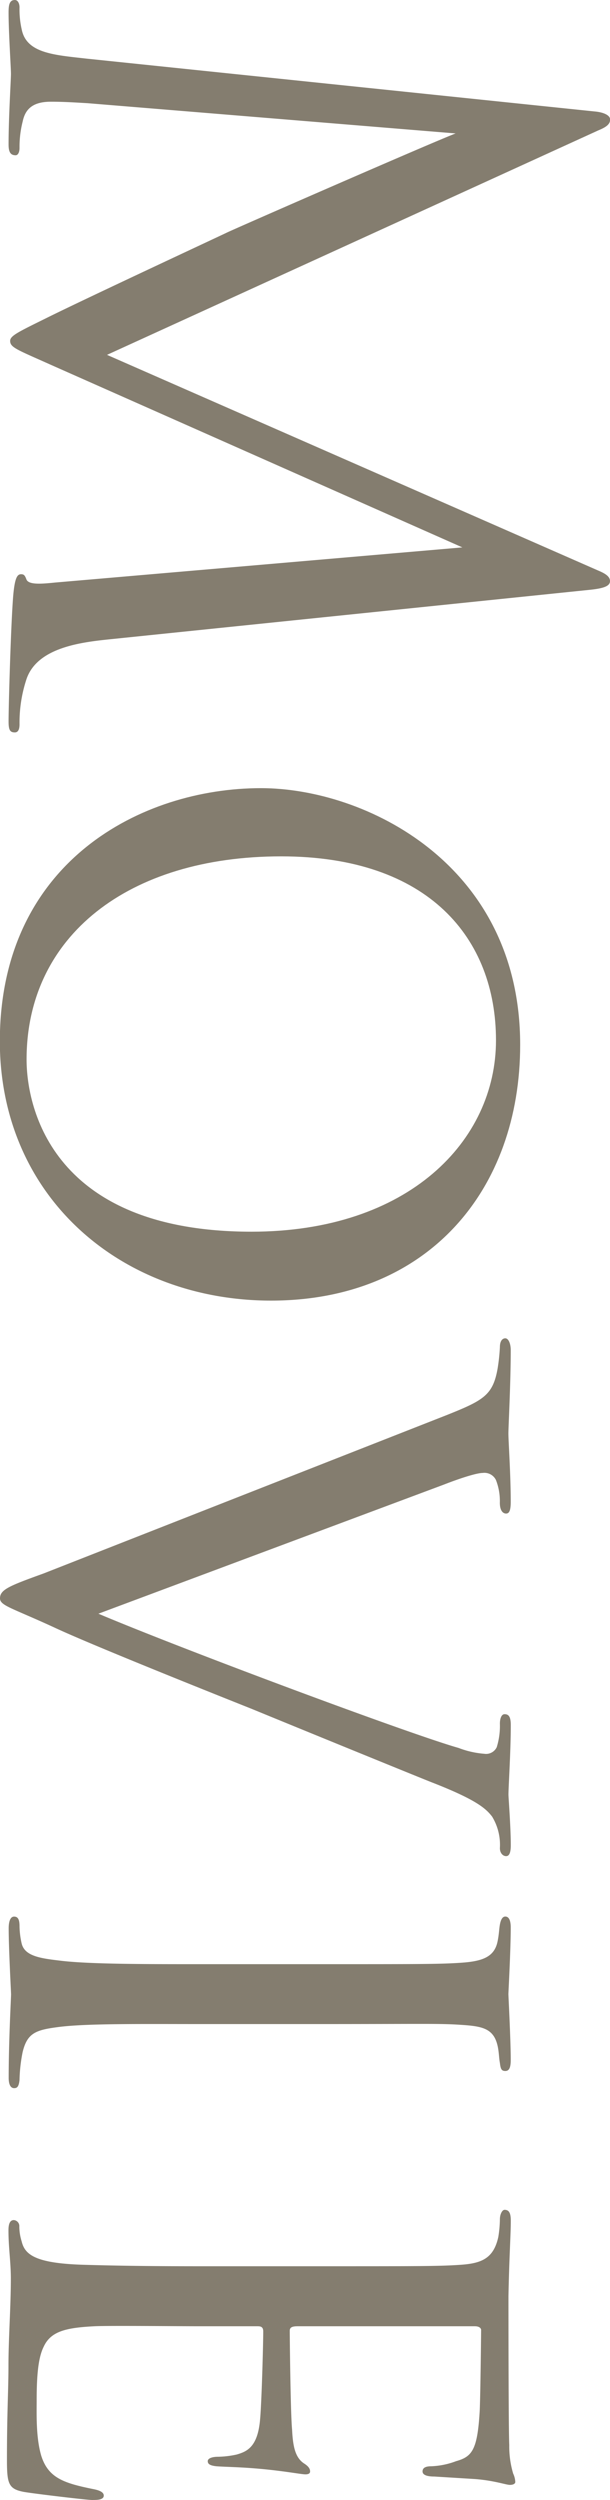 <svg xmlns="http://www.w3.org/2000/svg" viewBox="0 0 112.46 460.34"><defs><style>.cls-1{opacity:0.7;}.cls-2{fill:#504632;}</style></defs><g id="レイヤー_2" data-name="レイヤー 2"><g id="design"><g class="cls-1"><path class="cls-2" d="M20.16,117.72C15,118.26,6.91,119.2,4.9,125a25.47,25.47,0,0,0-1.3,8.37c0,.68-.14,1.49-.86,1.49-.87,0-1.16-.41-1.16-2,0-3,.44-18.35.87-23.35.29-3.1.72-3.78,1.44-3.78.57,0,.72.27,1,1,.43.94,2.59.81,5.18.54l75.17-6.48L9.5,67.23C3.17,64.39,1.87,64,1.87,62.77c0-.94,1.44-1.62,6.63-4.18,7.05-3.51,32-15.12,33.4-15.8C44.5,41.58,80.06,26.05,84,24.57L16.13,19c-2.31-.13-4.32-.27-6.77-.27-3.6,0-4.75,1.62-5.18,3.65a18.91,18.91,0,0,0-.58,4.86c0,.81-.29,1.35-.72,1.35-1,0-1.3-.68-1.3-2,0-5,.44-11.88.44-13S1.58,5.94,1.58,2.29C1.58.94,1.73,0,2.74,0c.57,0,.86.68.86,1.35A16.4,16.4,0,0,0,4,5.4c.87,4.45,6.05,4.72,12,5.4l93.6,9.72c1.59.13,2.88.67,2.88,1.48s-.57,1.35-2.16,2L19.73,65.34,110.16,105c1.29.54,2.3,1.08,2.3,2s-1.15,1.35-3.89,1.62Z"/><path class="cls-2" d="M48.1,145.12c19.15,0,47.8,13.91,47.8,47.25,0,26.73-17,47.11-45.93,47.11-27.51,0-50-19-50-47.78C0,158.62,26.21,145.12,48.1,145.12Zm-1.73,81.67c28.94,0,45.07-16.73,45.07-35.23,0-18.76-12.39-33.88-39.6-33.88-28.22,0-46.94,14.71-46.94,37.39C4.9,204.12,9.79,226.79,46.37,226.79Z"/><path class="cls-2" d="M82.37,260.55c6.76-2.7,8.49-3.65,9.36-8.51a34.83,34.83,0,0,0,.43-4c0-1.08.43-1.62,1-1.62s1,.95,1,2.16c0,6.21-.43,14-.43,15.39s.43,7.56.43,12.56c0,1.62-.28,2.16-.86,2.16s-1.15-.54-1.15-2a10.62,10.62,0,0,0-.72-4.18A2.36,2.36,0,0,0,89,271.21c-1,0-3.74.81-7.2,2.16L18.14,297.13c16,6.75,57.75,22.28,66.39,24.71a16.79,16.79,0,0,0,4.75,1.08,2.17,2.17,0,0,0,2.3-1.22,13.22,13.22,0,0,0,.58-4.32c0-.94.29-1.75.86-1.75.72,0,1.15.4,1.15,2,0,4.86-.43,11.34-.43,12.82,0,.54.43,5.94.43,9.32,0,1.35-.28,2-.86,2s-1.15-.54-1.15-1.48a10,10,0,0,0-1.44-5.81c-1.15-1.48-2.88-3.1-11.23-6.34-1.73-.68-18.29-7.42-33.12-13.5C28.51,307.53,15,302,10.08,299.7,2.16,296.05,0,295.65,0,294.3c0-1.62,1.73-2.3,8.06-4.59Z"/><path class="cls-2" d="M58.75,361.66c19,0,22.46,0,26.35-.27s6.05-1.08,6.63-3.91c.28-1.35.28-2.3.43-3.11s.43-1.48,1-1.48,1,.54,1,2c0,4.19-.43,11.88-.43,12.29s.43,8.37.43,12.15c0,1.35-.28,2-1,2s-.87-.4-1-1.48c-.15-.81-.15-1.49-.29-2.43-.58-3.92-2.74-4.32-6.91-4.59-3.89-.27-7.2-.14-26.21-.14H37.15c-11.09,0-21.17-.13-26.35.54-4.18.54-5.76,1.08-6.62,4.59A28.67,28.67,0,0,0,3.6,383c-.14,1.22-.43,1.49-1,1.49s-1-.54-1-1.89c0-6.89.44-14.72.44-15.39,0-.41-.44-8.37-.44-12.15,0-1.22.29-2.16,1-2.16s1,.54,1,1.75A15.06,15.06,0,0,0,4,357.88c.58,2.3,3.46,2.7,6.91,3.11,5.19.67,15.41.67,26.21.67Z"/><path class="cls-2" d="M58.75,417.28c18.86,0,22.32,0,26.21-.27s6.05-1.21,6.91-5.13a21.53,21.53,0,0,0,.29-3.24c0-.94.43-1.75.86-1.75.87,0,1.15.67,1.15,2,0,2.7-.28,6.35-.43,13.91,0,.67,0,24.7.15,27.4a17.39,17.39,0,0,0,.72,5.26A4.06,4.06,0,0,1,95,457c0,.27-.29.54-1,.54s-2.88-.81-6.48-1.08L80.06,456c-1.29,0-2.16-.27-2.16-.94s.58-.95,1.59-.95a14.45,14.45,0,0,0,4.6-.94c2.88-.81,3.89-2,4.32-8.78.15-1.75.29-15.11.29-15.38s-.29-.68-1.15-.68H54.86c-.86,0-1.44.14-1.44.81,0,1.62.15,15.39.43,18.22.15,3.11.58,5.13,2.17,6.21.86.54,1.15,1,1.15,1.49,0,.27-.15.54-.87.54s-3.45-.54-7.63-.95-6.91-.4-8.78-.54c-1.16-.13-1.59-.4-1.59-.94s.87-.81,1.88-.81a17.16,17.16,0,0,0,3.45-.41c1.87-.54,3.89-1.35,4.32-6.48.29-3.1.58-14,.58-16.19,0-.81-.43-.95-1-.95H37c-4.47,0-17.14-.13-19.59,0-5.32.27-8.06.95-9.36,3.78-1,2-1.29,5.27-1.29,9.85,0,2.57-.15,6.89.86,10.26,1.3,4.05,4.18,5,9.51,6.08,1.44.27,2,.67,2,1.21,0,.81-1.29.81-2.16.81s-10.08-1.08-12.53-1.48c-2.88-.54-3.16-1.49-3.16-5.94,0-8.91.28-12.69.28-17.41S2,424.57,2,419.58c0-3.11-.44-5.67-.44-8.91,0-1.22.29-1.89,1-1.89a1.11,1.11,0,0,1,1,1.21,9.4,9.4,0,0,0,.43,2.7c.58,2.43,2.45,4.05,11.38,4.32,4.89.14,10.8.27,21.74.27Z"/></g></g></g></svg>